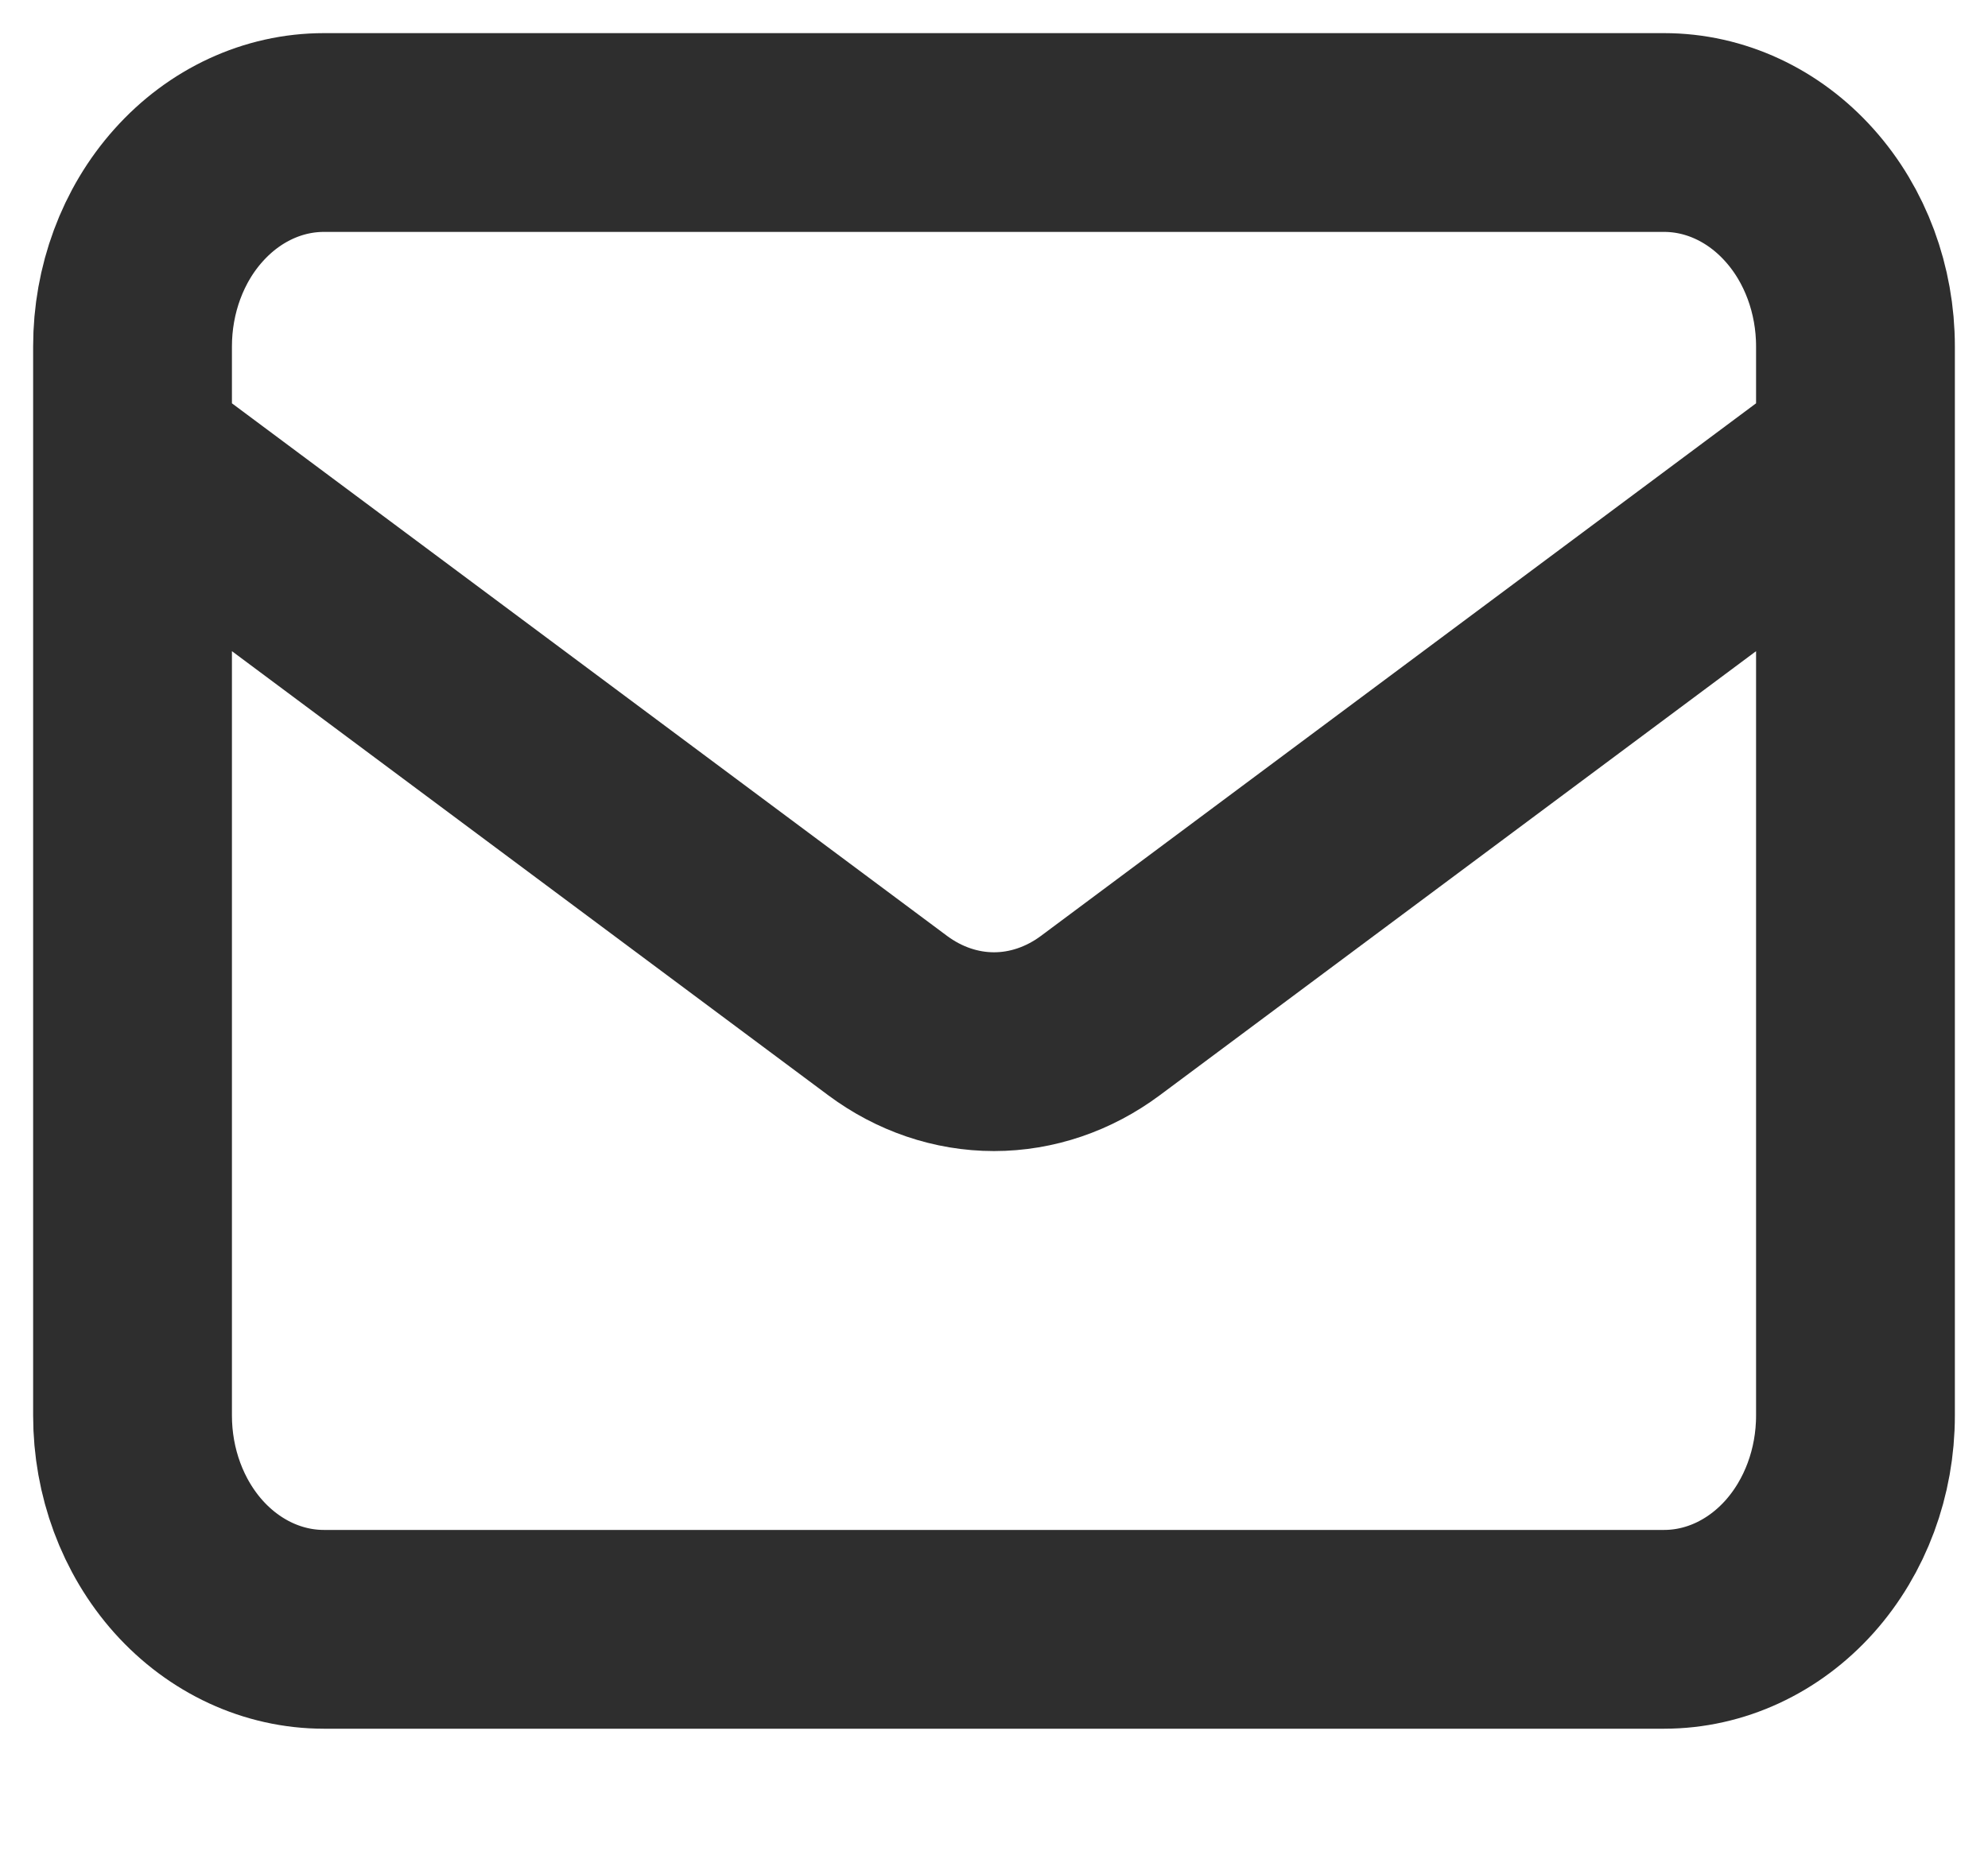 <svg width="15" height="14" viewBox="0 0 15 14" fill="none" xmlns="http://www.w3.org/2000/svg">
<path id="Vector" d="M1 3.42L6.698 7.664C6.936 7.841 7.215 7.936 7.5 7.936C7.785 7.936 8.064 7.841 8.302 7.664L14 3.42M2.444 12.295H12.556C12.939 12.295 13.306 12.125 13.577 11.823C13.848 11.52 14 11.11 14 10.682V2.614C14 2.186 13.848 1.775 13.577 1.473C13.306 1.17 12.939 1 12.556 1H2.444C2.061 1 1.694 1.17 1.423 1.473C1.152 1.775 1 2.186 1 2.614V10.682C1 11.11 1.152 11.52 1.423 11.823C1.694 12.125 2.061 12.295 2.444 12.295Z" stroke="#2E2E2E" stroke-width="1.5" stroke-linecap="round" stroke-linejoin="round"/>
</svg>
